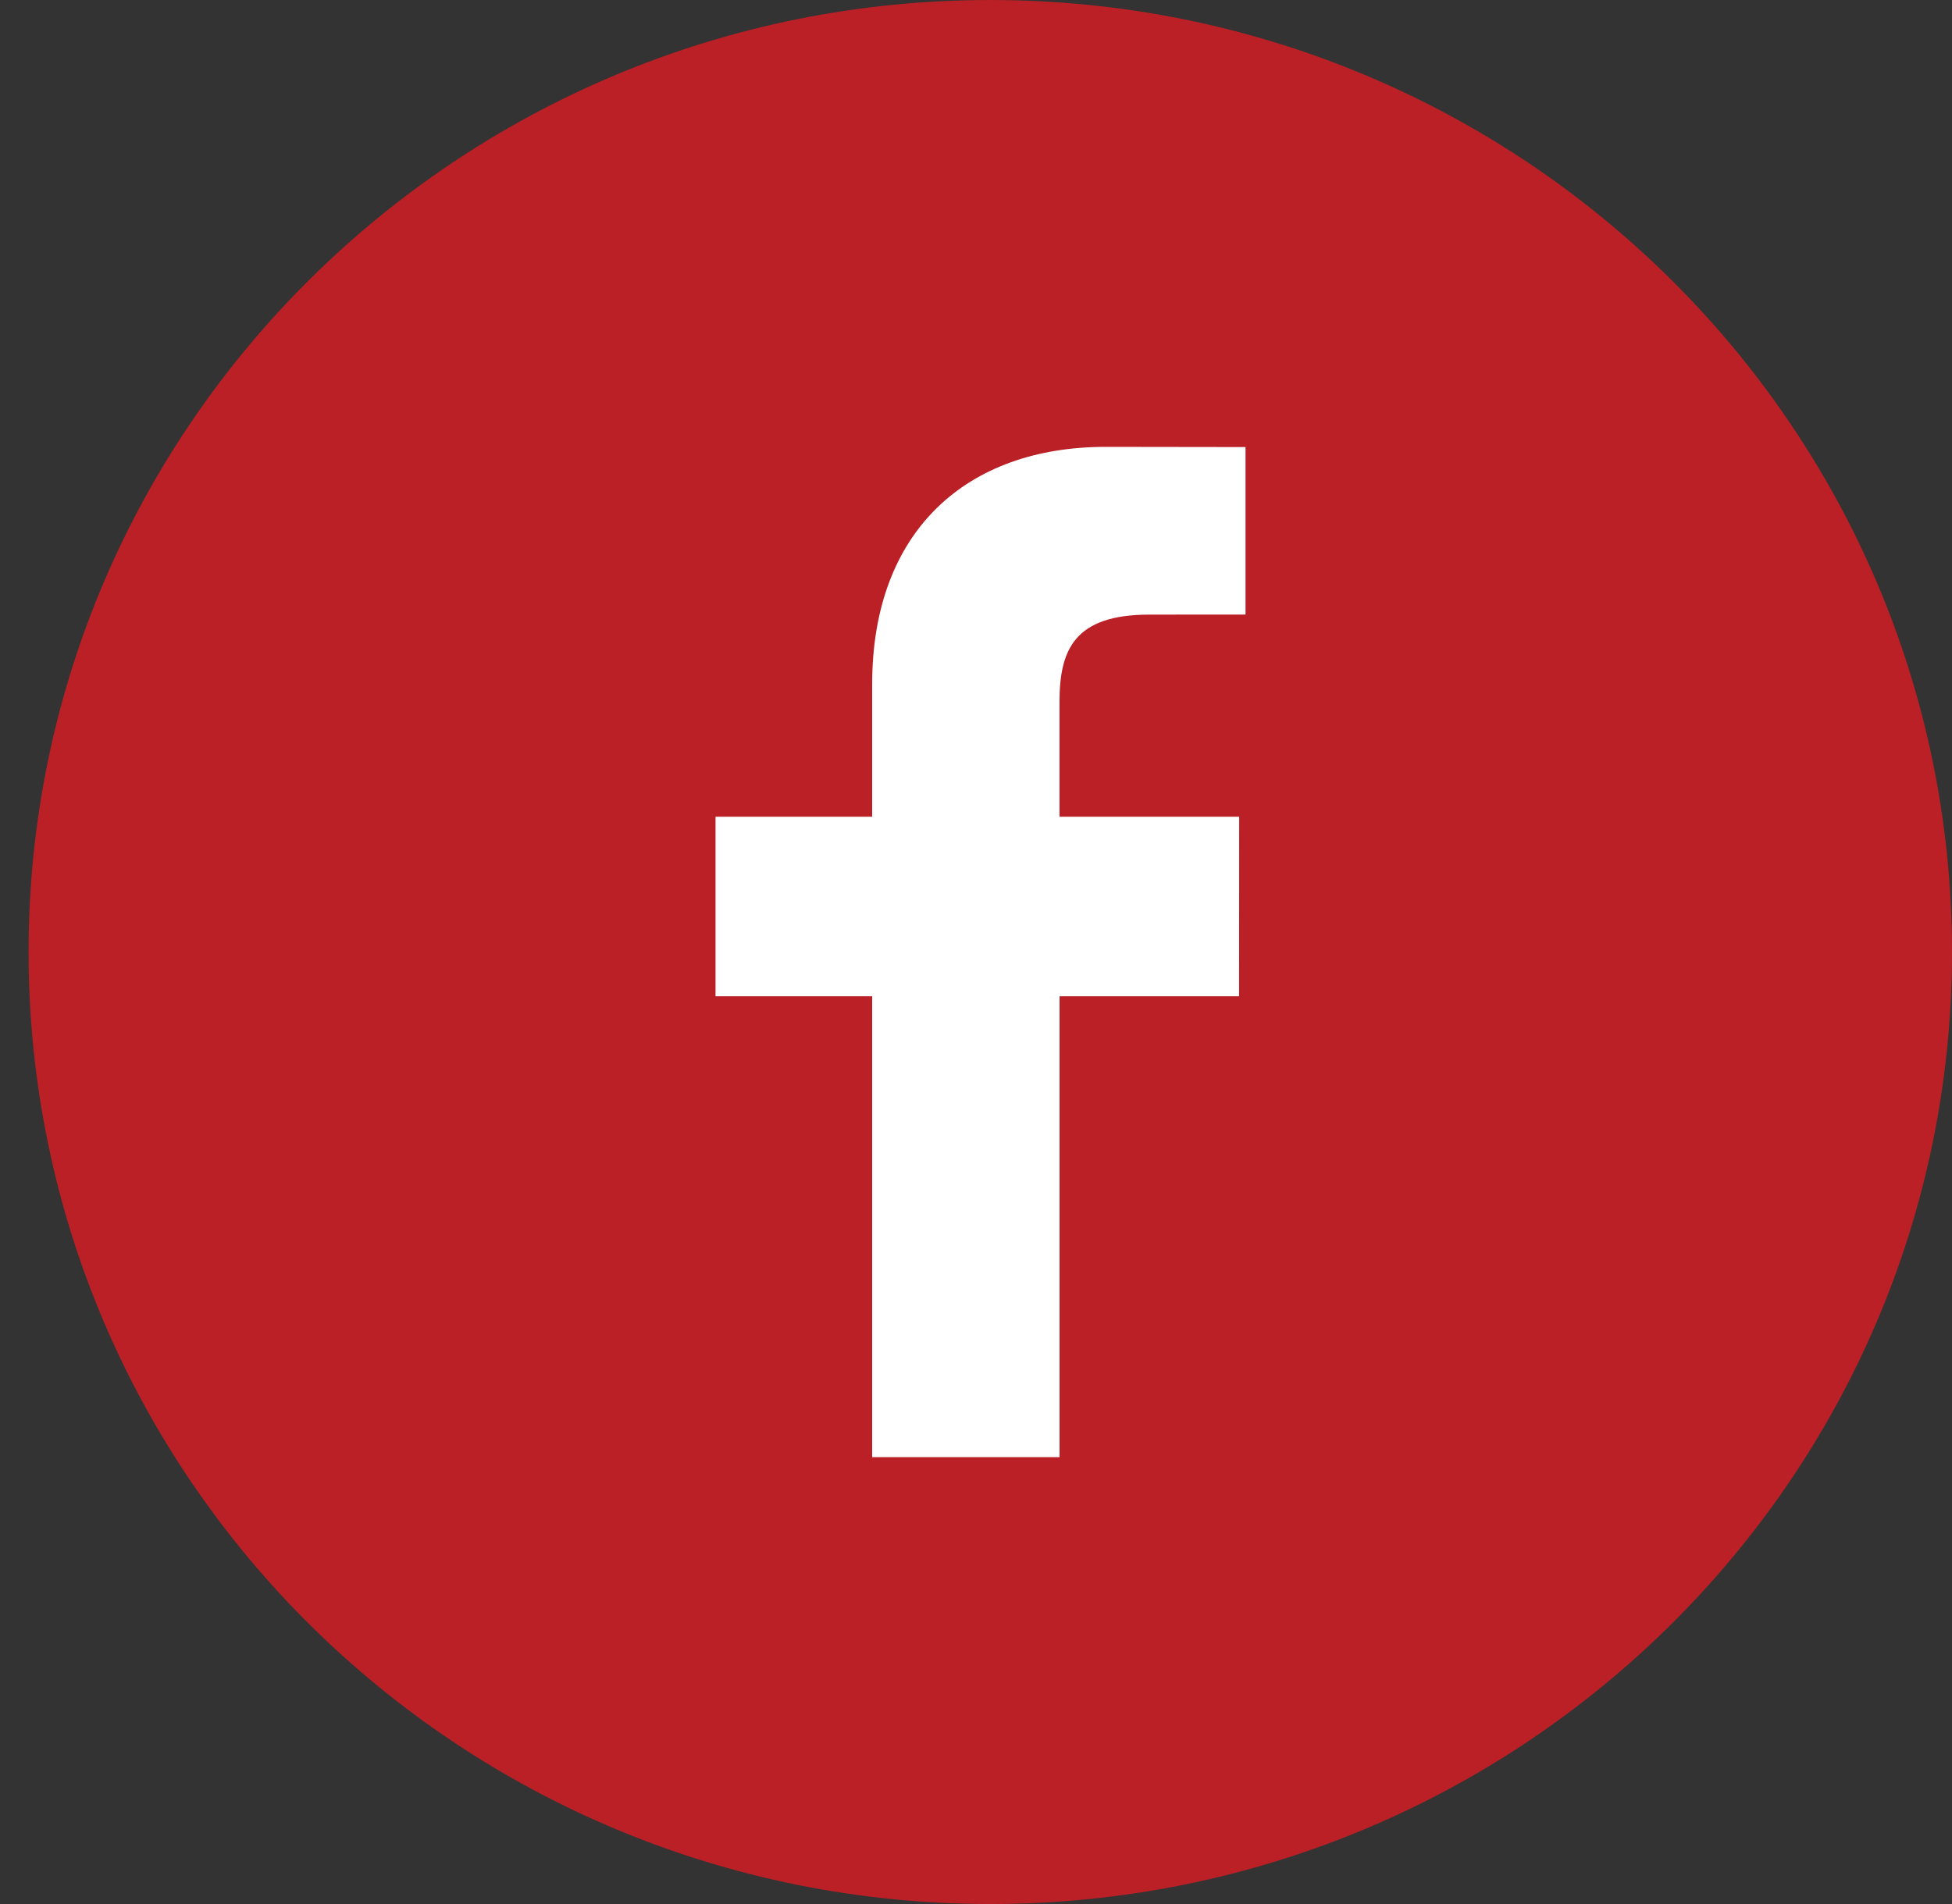 <?xml version="1.0" encoding="UTF-8"?>
<svg width="41px" height="40px" viewBox="0 0 41 40" version="1.1" xmlns="http://www.w3.org/2000/svg" xmlns:xlink="http://www.w3.org/1999/xlink">
    <rect x="0" y="0" width="41" height="40" fill="#333333" stroke="none"/>
    <!-- Generator: sketchtool 53.2 (72643) - https://sketchapp.com -->
    <title>A5E6E992-6CD5-4E83-B9EF-4797707D540A</title>
    <desc>Created with sketchtool.</desc>
    <g id="NRS-Website" stroke="none" stroke-width="1" fill="none" fill-rule="evenodd">
        <g id="ChrisFix---Landing-Page" transform="translate(-1127, -1901)" fill-rule="nonzero">
            <g id="Footer" transform="translate(0, 1763)">
                <g id="Icon-Group" transform="translate(966, 138)">
                    <g id="Icon/Round/Green/Facebook" transform="translate(161.6, 0)">
                        <g id="Path">
                            <path d="M20.2,0 C9.044,0 0,8.954 0,20 C0,31.046 9.044,40 20.2,40 C31.356,40 40.4,31.046 40.4,20 C40.4,8.954 31.356,0 20.2,0 Z" fill="#BA2025"></path>
                            <path d="M25.561,12.911 L23.543,12.912 C21.96,12.912 21.654,13.656 21.654,14.749 L21.654,17.158 L25.428,17.158 L25.426,20.93 L21.655,20.93 L21.655,30.612 L17.719,30.612 L17.719,20.93 L14.429,20.93 L14.429,17.158 L17.719,17.158 L17.719,14.375 C17.719,11.146 19.711,9.388 22.62,9.388 L25.561,9.392 L25.561,12.911 L25.561,12.911 Z" fill="#FFFFFF"></path>
                        </g>
                    </g>
                </g>
            </g>
        </g>
    </g>
</svg>